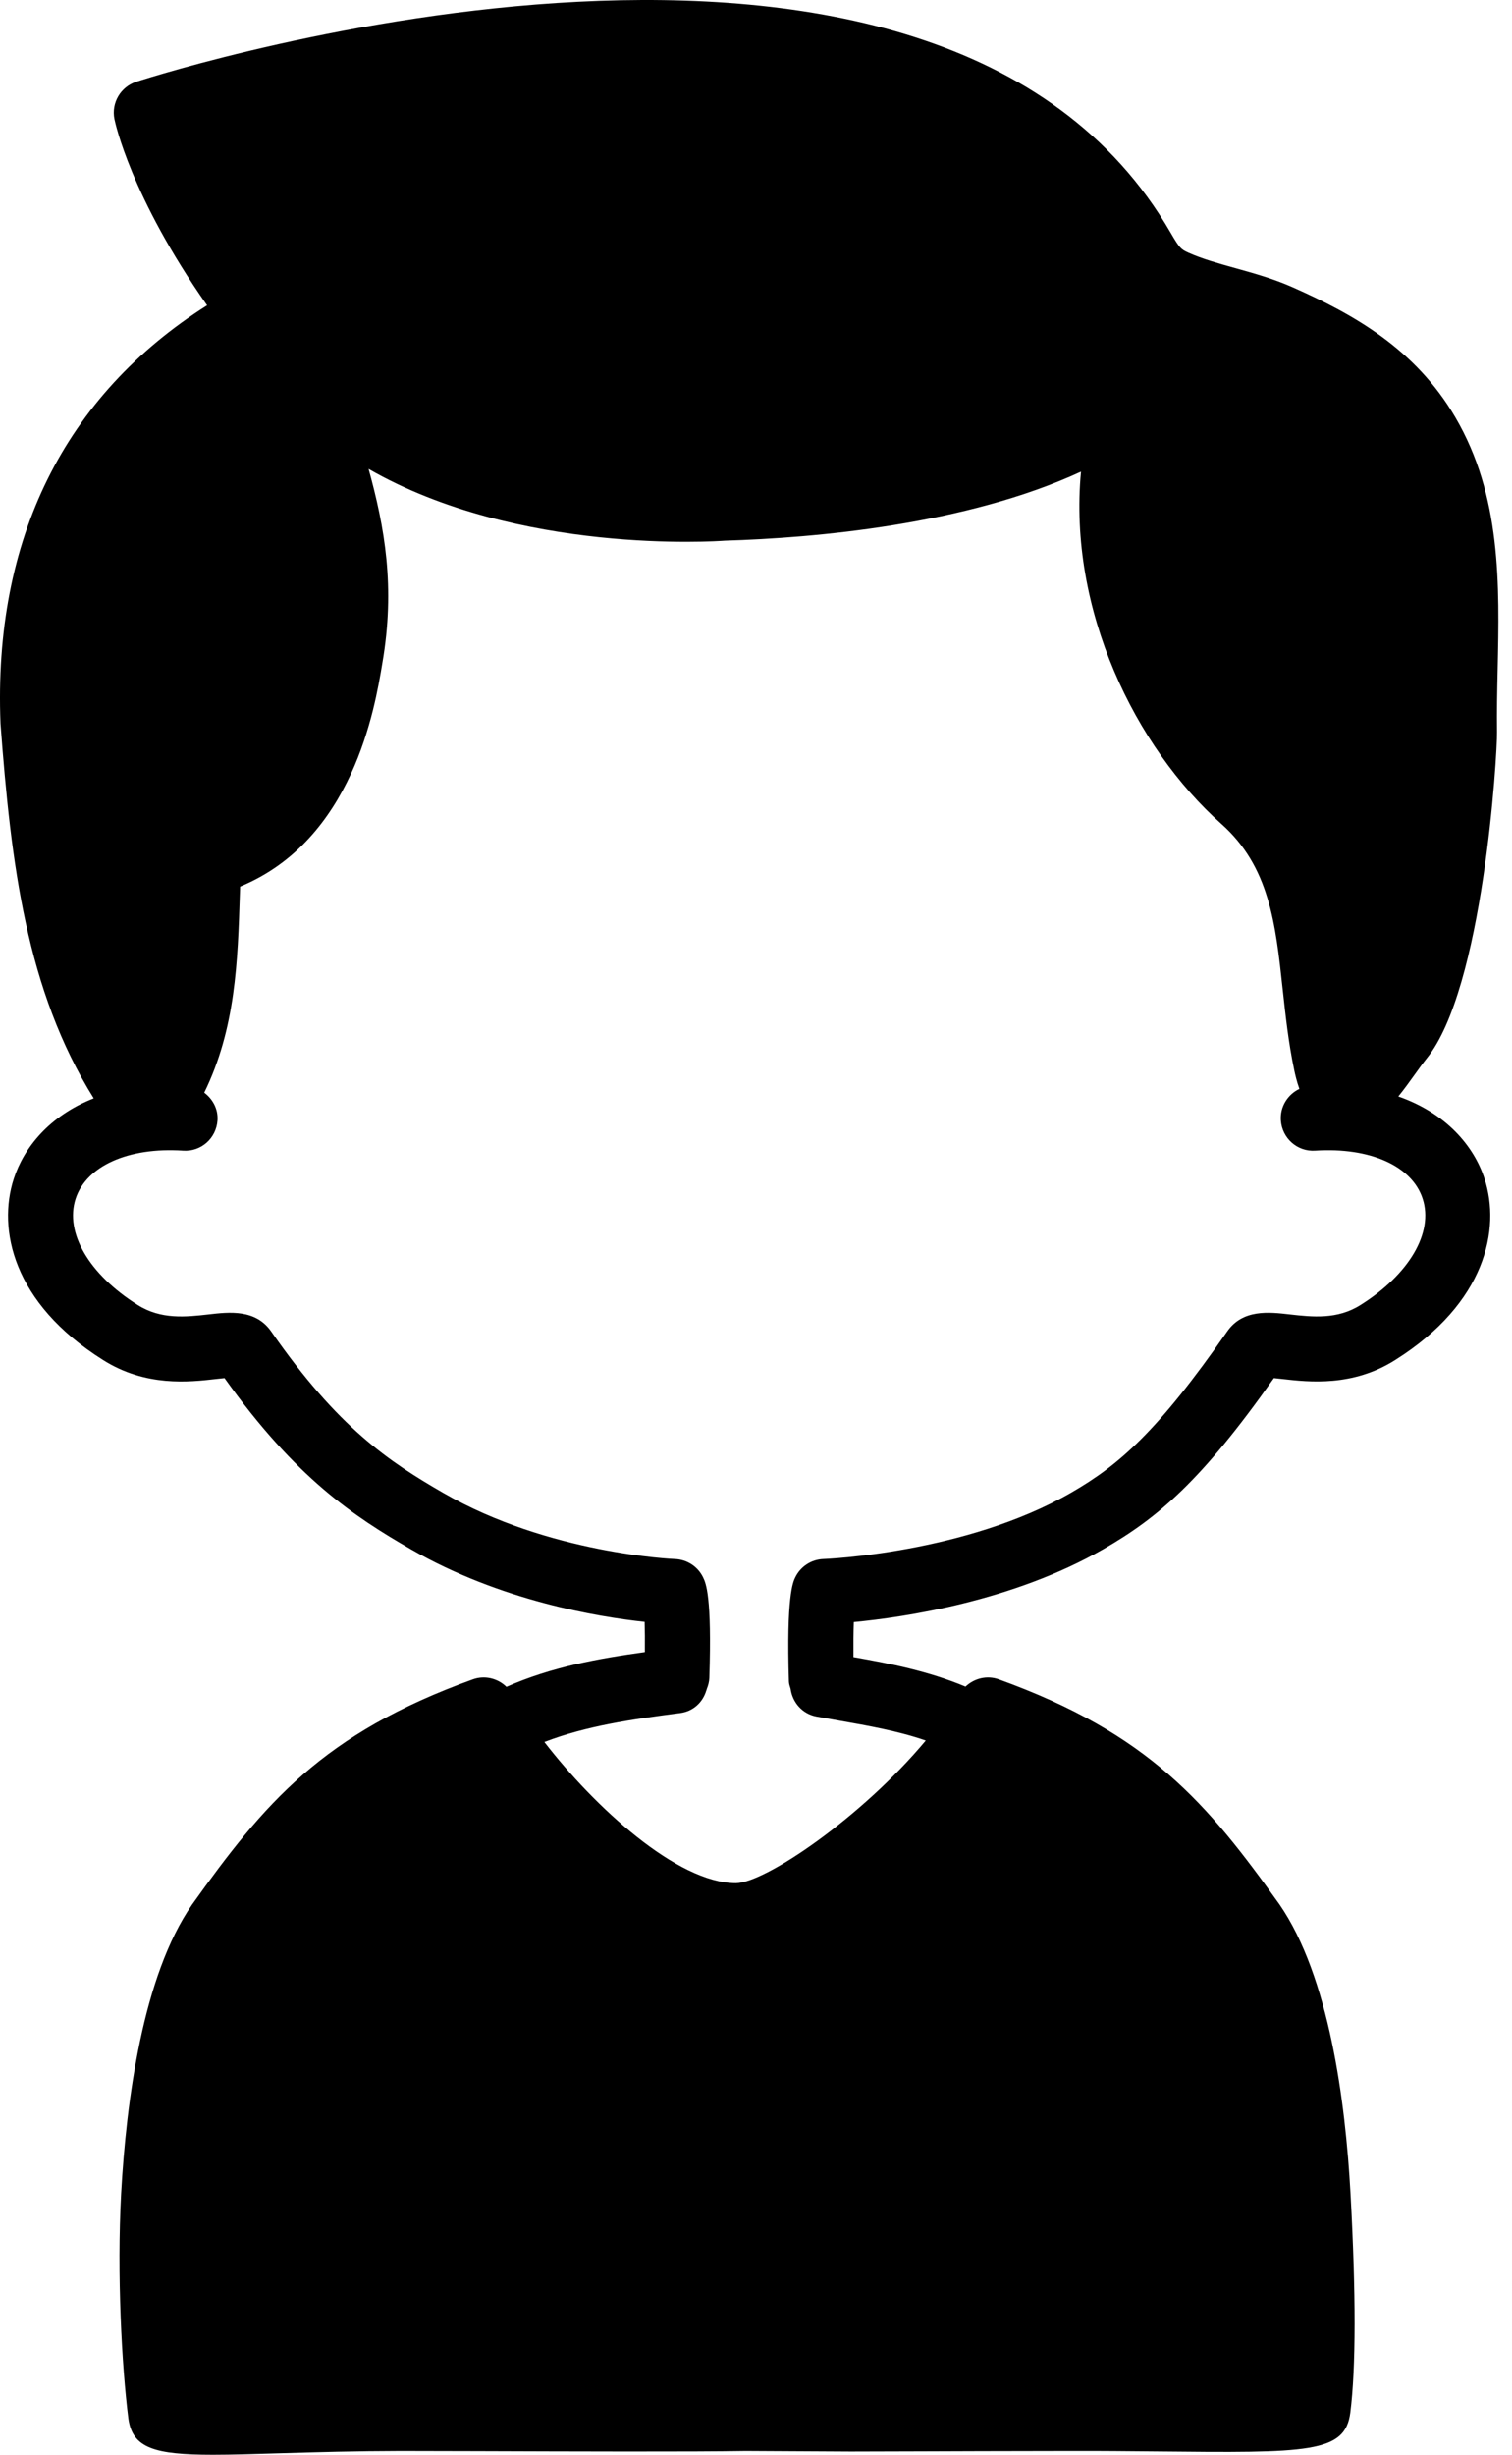 <?xml version="1.0" encoding="UTF-8"?>
<svg width="53px" height="86px" viewBox="0 0 53 86" version="1.1" xmlns="http://www.w3.org/2000/svg" xmlns:xlink="http://www.w3.org/1999/xlink">
    <title>89B29E96-4EA1-44D4-8260-9BEE73753CE5</title>
    <g id="layout" stroke="none" stroke-width="1" fill="none" fill-rule="evenodd">
        <g id="MSL-Startseite_FINAL" transform="translate(-1051, -2125)" fill="#000000" fill-rule="nonzero">
            <g id="Bitmap-+-Rectangle-Mask" transform="translate(-0, 645)">
                <g id="Group-75" transform="translate(100, 437.027)">
                    <g id="Group-74" transform="translate(0, 311)">
                        <g id="Group" transform="translate(115, 707.973)">
                            <g id="Group-12-Copy-3" transform="translate(776, 0)">
                                <g id="noun_Kid_1981728" transform="translate(60, 24)">
                                    <path d="M51.011,14.616 C49.602,12.212 47.436,11.007 45.306,10.062 C44.633,9.764 43.952,9.574 43.293,9.391 C42.702,9.226 42.144,9.071 41.664,8.856 C41.404,8.739 41.352,8.704 41.032,8.151 C32.837,-6.002 5.92,2.496 4.778,2.864 C4.227,3.042 3.897,3.605 4.011,4.173 C4.035,4.29 4.579,6.876 7.259,10.697 C2.259,13.865 -0.24,18.893 0.018,25.351 C0.388,30.28 0.925,34.693 3.285,38.48 C1.744,39.085 0.839,40.196 0.483,41.297 C-0.087,43.054 0.435,45.645 3.605,47.642 C5.104,48.595 6.641,48.419 7.56,48.314 C7.656,48.304 7.769,48.29 7.87,48.281 C10.364,51.777 12.391,53.12 14.416,54.285 C17.532,56.08 20.951,56.645 22.596,56.821 C22.605,57.111 22.608,57.476 22.604,57.88 C20.981,58.103 19.334,58.399 17.752,59.097 C17.447,58.8 16.996,58.685 16.577,58.834 C11.299,60.738 9.255,63.191 6.729,66.731 C5.002,69.227 4.425,73.611 4.246,76.851 C4.093,79.676 4.269,82.911 4.499,84.727 C4.638,85.769 5.418,86 7.464,86 C8.124,86 8.915,85.976 9.858,85.947 C11.098,85.909 12.508,85.871 14.034,85.868 L16.75,85.874 C19.947,85.885 24.324,85.9 26.132,85.868 L29.818,85.888 L32.347,85.881 C33.47,85.877 34.909,85.871 37.551,85.868 C38.568,85.865 39.573,85.875 40.511,85.884 C45.876,85.939 47.15,85.945 47.332,84.525 C47.53,82.951 47.532,80.369 47.339,76.851 C47.162,73.616 46.586,69.235 44.847,66.716 C42.328,63.19 40.282,60.736 35.008,58.834 C34.596,58.686 34.151,58.798 33.844,59.089 C32.545,58.547 31.215,58.283 29.916,58.055 C29.912,57.596 29.916,57.166 29.928,56.828 C31.699,56.66 35.505,56.099 38.68,54.271 C40.579,53.179 42.112,51.884 44.653,48.281 C44.753,48.29 44.866,48.304 44.961,48.314 C45.879,48.417 47.416,48.593 48.909,47.645 C52.084,45.646 52.607,43.054 52.037,41.297 C51.664,40.146 50.685,38.996 49.015,38.414 C49.217,38.165 49.408,37.9 49.593,37.642 C49.738,37.44 49.877,37.246 50.003,37.089 C51.988,34.656 52.485,26.454 52.474,25.648 C52.474,25.647 52.474,25.647 52.474,25.646 C52.464,24.927 52.48,24.197 52.496,23.466 C52.562,20.471 52.629,17.375 51.011,14.616 Z M49.869,41.999 C50.254,43.184 49.4,44.644 47.691,45.719 C46.875,46.238 45.995,46.138 45.219,46.051 C44.477,45.965 43.559,45.862 43.014,46.649 C40.579,50.152 39.213,51.336 37.544,52.296 C33.84,54.428 28.912,54.618 28.862,54.62 C28.438,54.634 28.056,54.884 27.873,55.267 C27.796,55.427 27.561,55.917 27.653,58.91 C27.655,59.002 27.689,59.082 27.712,59.167 C27.776,59.643 28.123,60.047 28.62,60.138 L29.38,60.274 C30.454,60.462 31.484,60.645 32.451,60.978 C30.211,63.662 26.817,65.974 25.793,65.974 C23.733,65.974 20.821,63.282 19.082,61.03 C20.543,60.466 22.131,60.237 23.846,60.015 C24.301,59.956 24.637,59.635 24.757,59.226 C24.76,59.219 24.763,59.213 24.766,59.207 C24.769,59.195 24.771,59.184 24.774,59.173 C24.823,59.052 24.86,58.923 24.864,58.784 C24.958,55.92 24.741,55.464 24.648,55.269 C24.466,54.885 24.083,54.635 23.659,54.62 C23.615,54.618 19.253,54.441 15.553,52.312 C13.627,51.203 11.843,50.011 9.508,46.649 C8.959,45.861 8.041,45.965 7.302,46.051 C6.525,46.138 5.646,46.239 4.823,45.717 C3.119,44.644 2.266,43.184 2.65,41.999 C3.022,40.85 4.498,40.186 6.413,40.312 C7.051,40.357 7.583,39.876 7.624,39.248 C7.649,38.851 7.455,38.504 7.159,38.281 C8.259,36.034 8.333,33.712 8.41,31.272 L8.417,31.061 C12.374,29.425 13.141,24.808 13.402,23.233 C13.862,20.566 13.485,18.477 12.92,16.429 C18.154,19.438 25.116,18.964 25.408,18.942 C28.543,18.847 33.856,18.391 37.892,16.524 C37.434,21.36 39.796,26.184 42.813,28.866 C44.497,30.363 44.712,32.353 44.961,34.658 C45.061,35.575 45.163,36.525 45.366,37.489 C45.396,37.634 45.451,37.88 45.547,38.149 C45.138,38.344 44.866,38.769 44.897,39.248 C44.938,39.876 45.475,40.357 46.108,40.312 C48.026,40.189 49.498,40.85 49.869,41.999 Z" id="Shape"></path>
                                </g>
                            </g>
                        </g>
                    </g>
                </g>
            </g>
        </g>
    </g>
</svg>